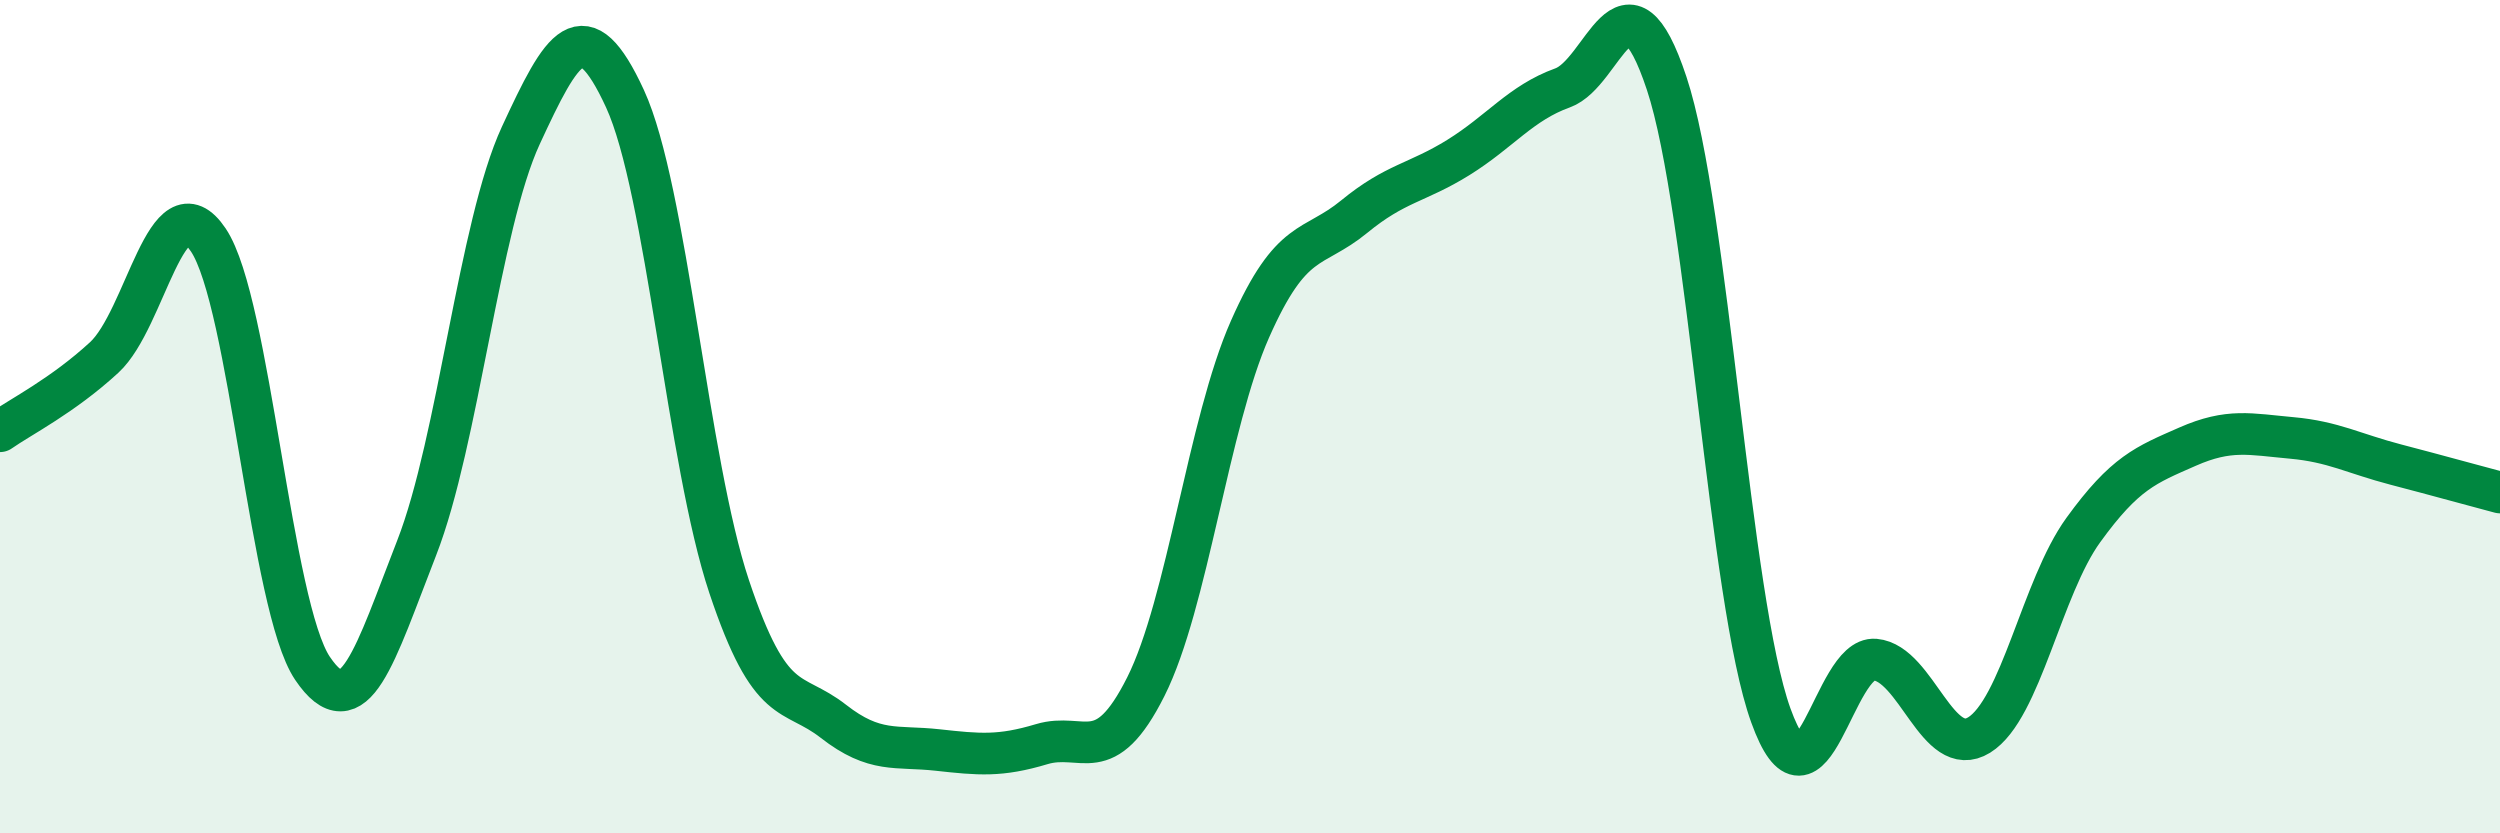 
    <svg width="60" height="20" viewBox="0 0 60 20" xmlns="http://www.w3.org/2000/svg">
      <path
        d="M 0,10.35 C 0.5,10 1.5,9.5 2.5,8.58 C 3.5,7.66 4,4.27 5,5.76 C 6,7.25 6.5,14.56 7.5,16.04 C 8.5,17.52 9,15.71 10,13.15 C 11,10.59 11.5,5.41 12.5,3.25 C 13.5,1.09 14,0.2 15,2.37 C 16,4.54 16.5,11.09 17.5,14.08 C 18.5,17.07 19,16.53 20,17.31 C 21,18.09 21.5,17.89 22.5,18 C 23.5,18.11 24,18.16 25,17.86 C 26,17.56 26.5,18.47 27.5,16.48 C 28.5,14.49 29,10.16 30,7.9 C 31,5.64 31.5,6.02 32.5,5.2 C 33.5,4.38 34,4.4 35,3.78 C 36,3.16 36.5,2.47 37.5,2.11 C 38.5,1.75 39,-1.01 40,2 C 41,5.01 41.5,14.4 42.5,17.17 C 43.5,19.94 44,15.74 45,15.83 C 46,15.92 46.5,18.26 47.5,17.64 C 48.5,17.02 49,14.1 50,12.72 C 51,11.34 51.5,11.16 52.5,10.72 C 53.5,10.28 54,10.42 55,10.51 C 56,10.6 56.5,10.89 57.5,11.15 C 58.5,11.41 59.5,11.69 60,11.82L60 20L0 20Z"
        fill="#008740"
        opacity="0.1"
        stroke-linecap="round"
        stroke-linejoin="round"
      />
      <path
        d="M 0,10.35 C 0.5,10 1.5,9.5 2.5,8.58 C 3.5,7.66 4,4.27 5,5.76 C 6,7.25 6.5,14.56 7.5,16.04 C 8.5,17.52 9,15.71 10,13.15 C 11,10.59 11.5,5.41 12.5,3.25 C 13.5,1.09 14,0.2 15,2.37 C 16,4.54 16.5,11.09 17.5,14.08 C 18.5,17.07 19,16.53 20,17.31 C 21,18.09 21.5,17.89 22.5,18 C 23.5,18.11 24,18.16 25,17.86 C 26,17.56 26.5,18.47 27.5,16.48 C 28.5,14.49 29,10.16 30,7.9 C 31,5.64 31.5,6.02 32.5,5.2 C 33.5,4.38 34,4.4 35,3.78 C 36,3.16 36.5,2.47 37.5,2.11 C 38.5,1.75 39,-1.01 40,2 C 41,5.01 41.5,14.4 42.5,17.17 C 43.5,19.94 44,15.74 45,15.83 C 46,15.92 46.5,18.26 47.5,17.64 C 48.5,17.02 49,14.1 50,12.72 C 51,11.34 51.5,11.16 52.5,10.72 C 53.5,10.28 54,10.42 55,10.51 C 56,10.6 56.5,10.89 57.5,11.15 C 58.5,11.41 59.5,11.69 60,11.82"
        stroke="#008740"
        stroke-width="1"
        fill="none"
        stroke-linecap="round"
        stroke-linejoin="round"
      />
    </svg>
  